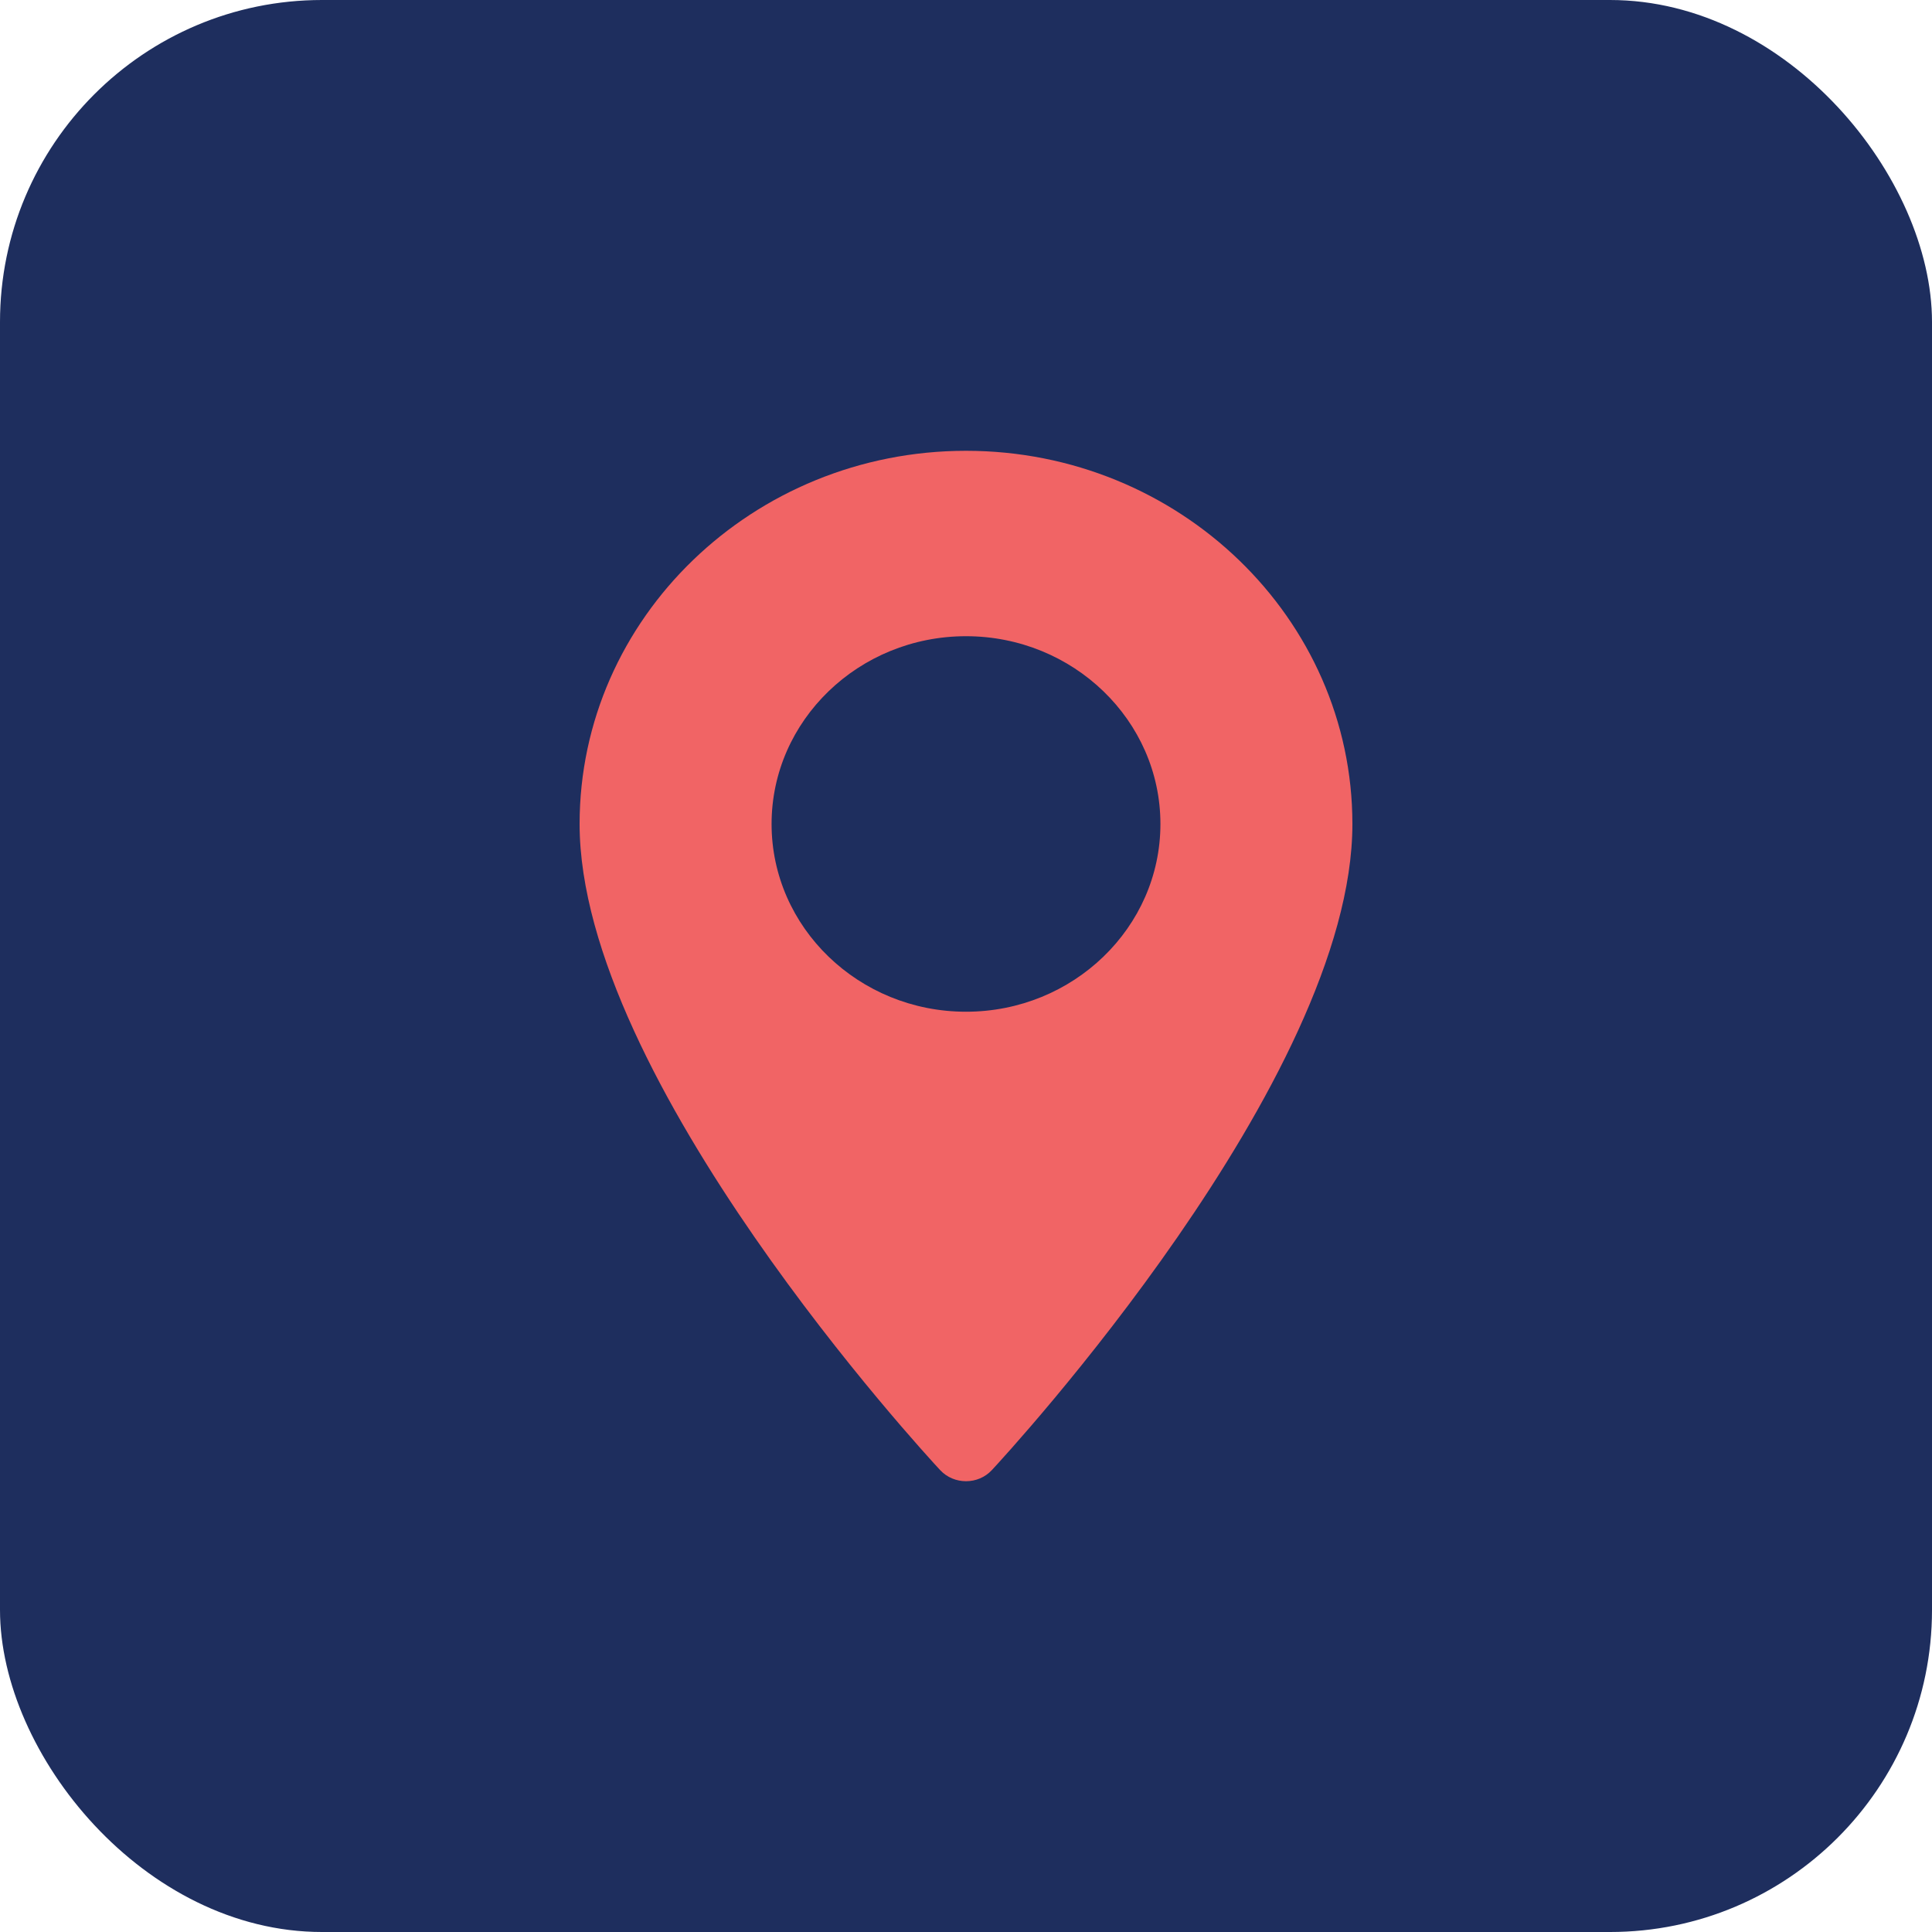 <svg width="30" height="30" viewBox="0 0 30 30" fill="none" xmlns="http://www.w3.org/2000/svg">
<rect width="30" height="30" rx="5" fill="#1E2E5E"/>
<path d="M15 7C11.692 7 9 9.599 9 12.795C9 16.76 14.369 22.581 14.598 22.827C14.813 23.058 15.188 23.058 15.402 22.827C15.631 22.581 21 16.76 21 12.795C21 9.599 18.308 7 15 7ZM15 15.71C13.335 15.71 11.981 14.402 11.981 12.795C11.981 11.187 13.335 9.879 15 9.879C16.665 9.879 18.019 11.187 18.019 12.795C18.019 14.402 16.665 15.71 15 15.71Z" fill="#F16465"/>
</svg>
